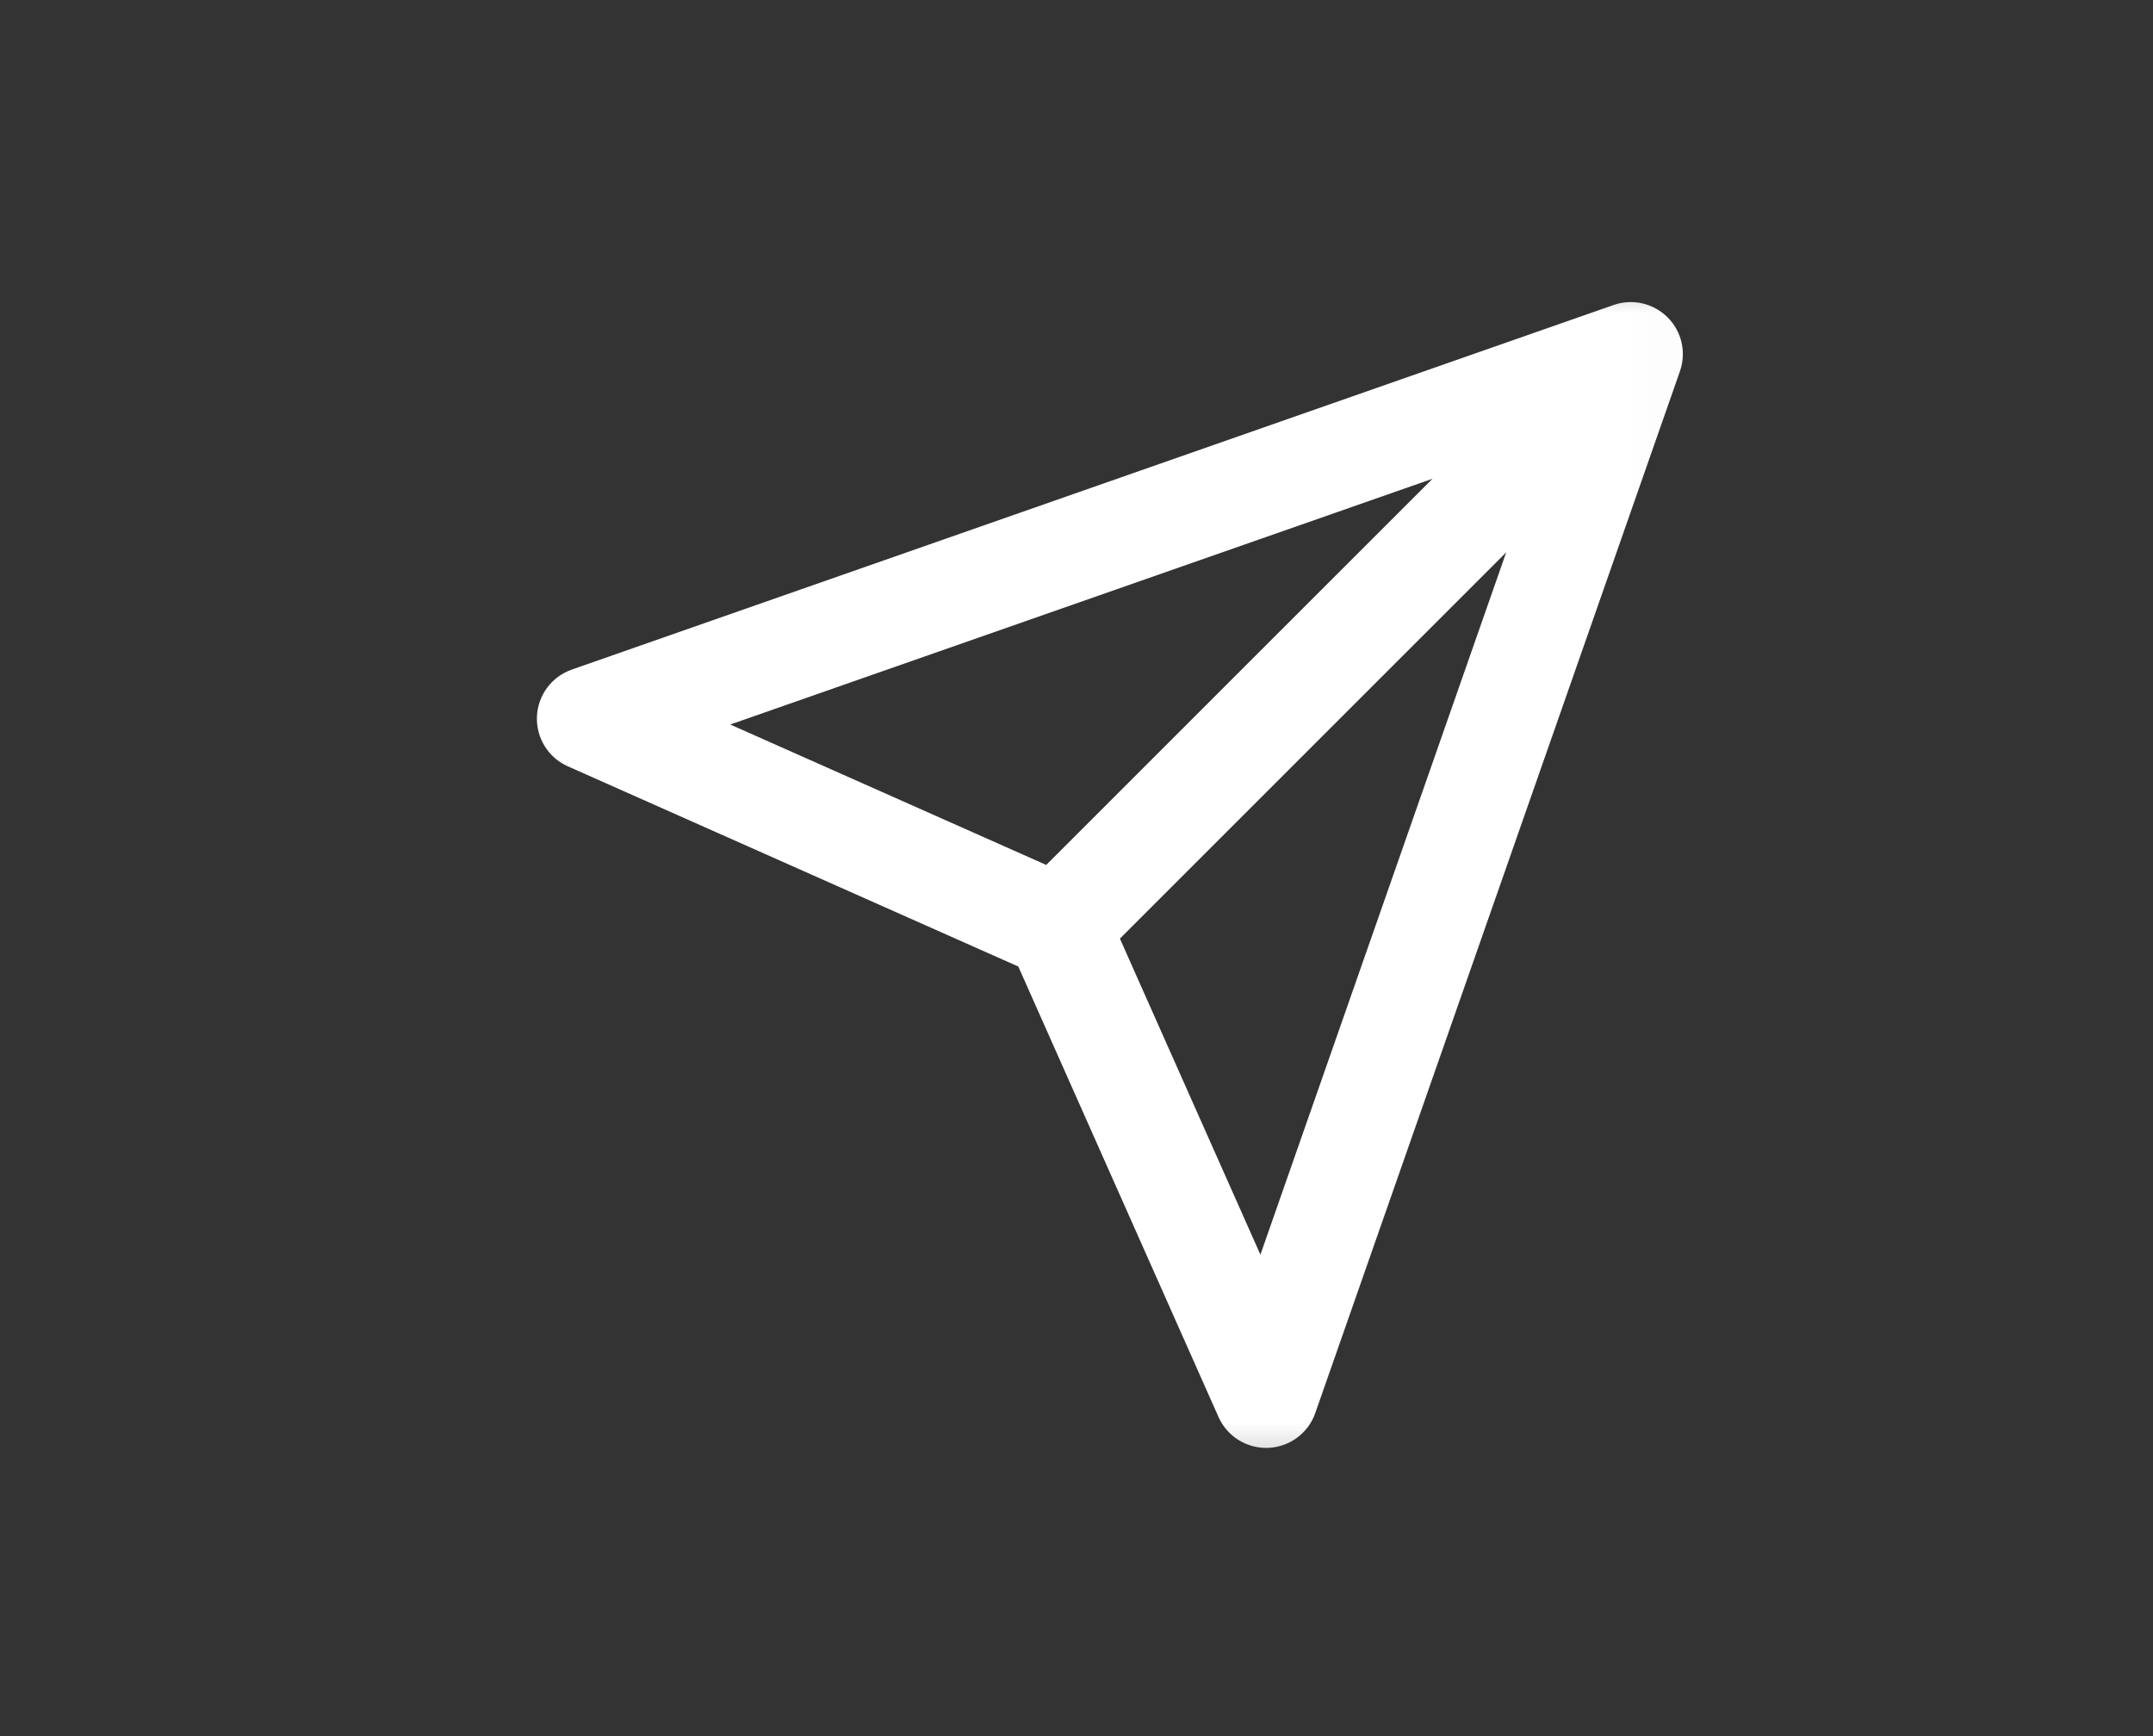 <svg width="31" height="25" viewBox="0 0 31 25" fill="none" xmlns="http://www.w3.org/2000/svg">
<rect x="0" y="0" width="31" height="25" fill="#333333" stroke="none"/>
<g clip-path="url(#clip0_168_14834)">
<mask id="mask0_168_14834" style="mask-type:luminance" maskUnits="userSpaceOnUse" x="6" y="3" width="19" height="19">
<path d="M24.98 3.6H6.98V21.6H24.98V3.6Z" fill="white"/>
</mask>
<g mask="url(#mask0_168_14834)">
<path fill-rule="evenodd" clip-rule="evenodd" d="M24.011 4.57C24.215 4.773 24.284 5.076 24.188 5.348L18.938 20.348C18.837 20.638 18.568 20.837 18.261 20.849C17.954 20.862 17.67 20.686 17.545 20.405L14.662 13.918L8.176 11.035C7.895 10.911 7.719 10.627 7.731 10.319C7.744 10.012 7.942 9.744 8.233 9.642L23.233 4.392C23.505 4.297 23.807 4.366 24.011 4.57ZM16.125 13.516L18.148 18.067L21.687 7.954L16.125 13.516ZM20.626 6.894L10.514 10.433L15.064 12.455L20.626 6.894Z" fill="white"/>
</g>
</g>
<defs>
<clipPath id="clip0_168_14834">
<rect width="18" height="18" fill="white" transform="translate(6.98 3.6)"/>
</clipPath>
</defs>
</svg>
